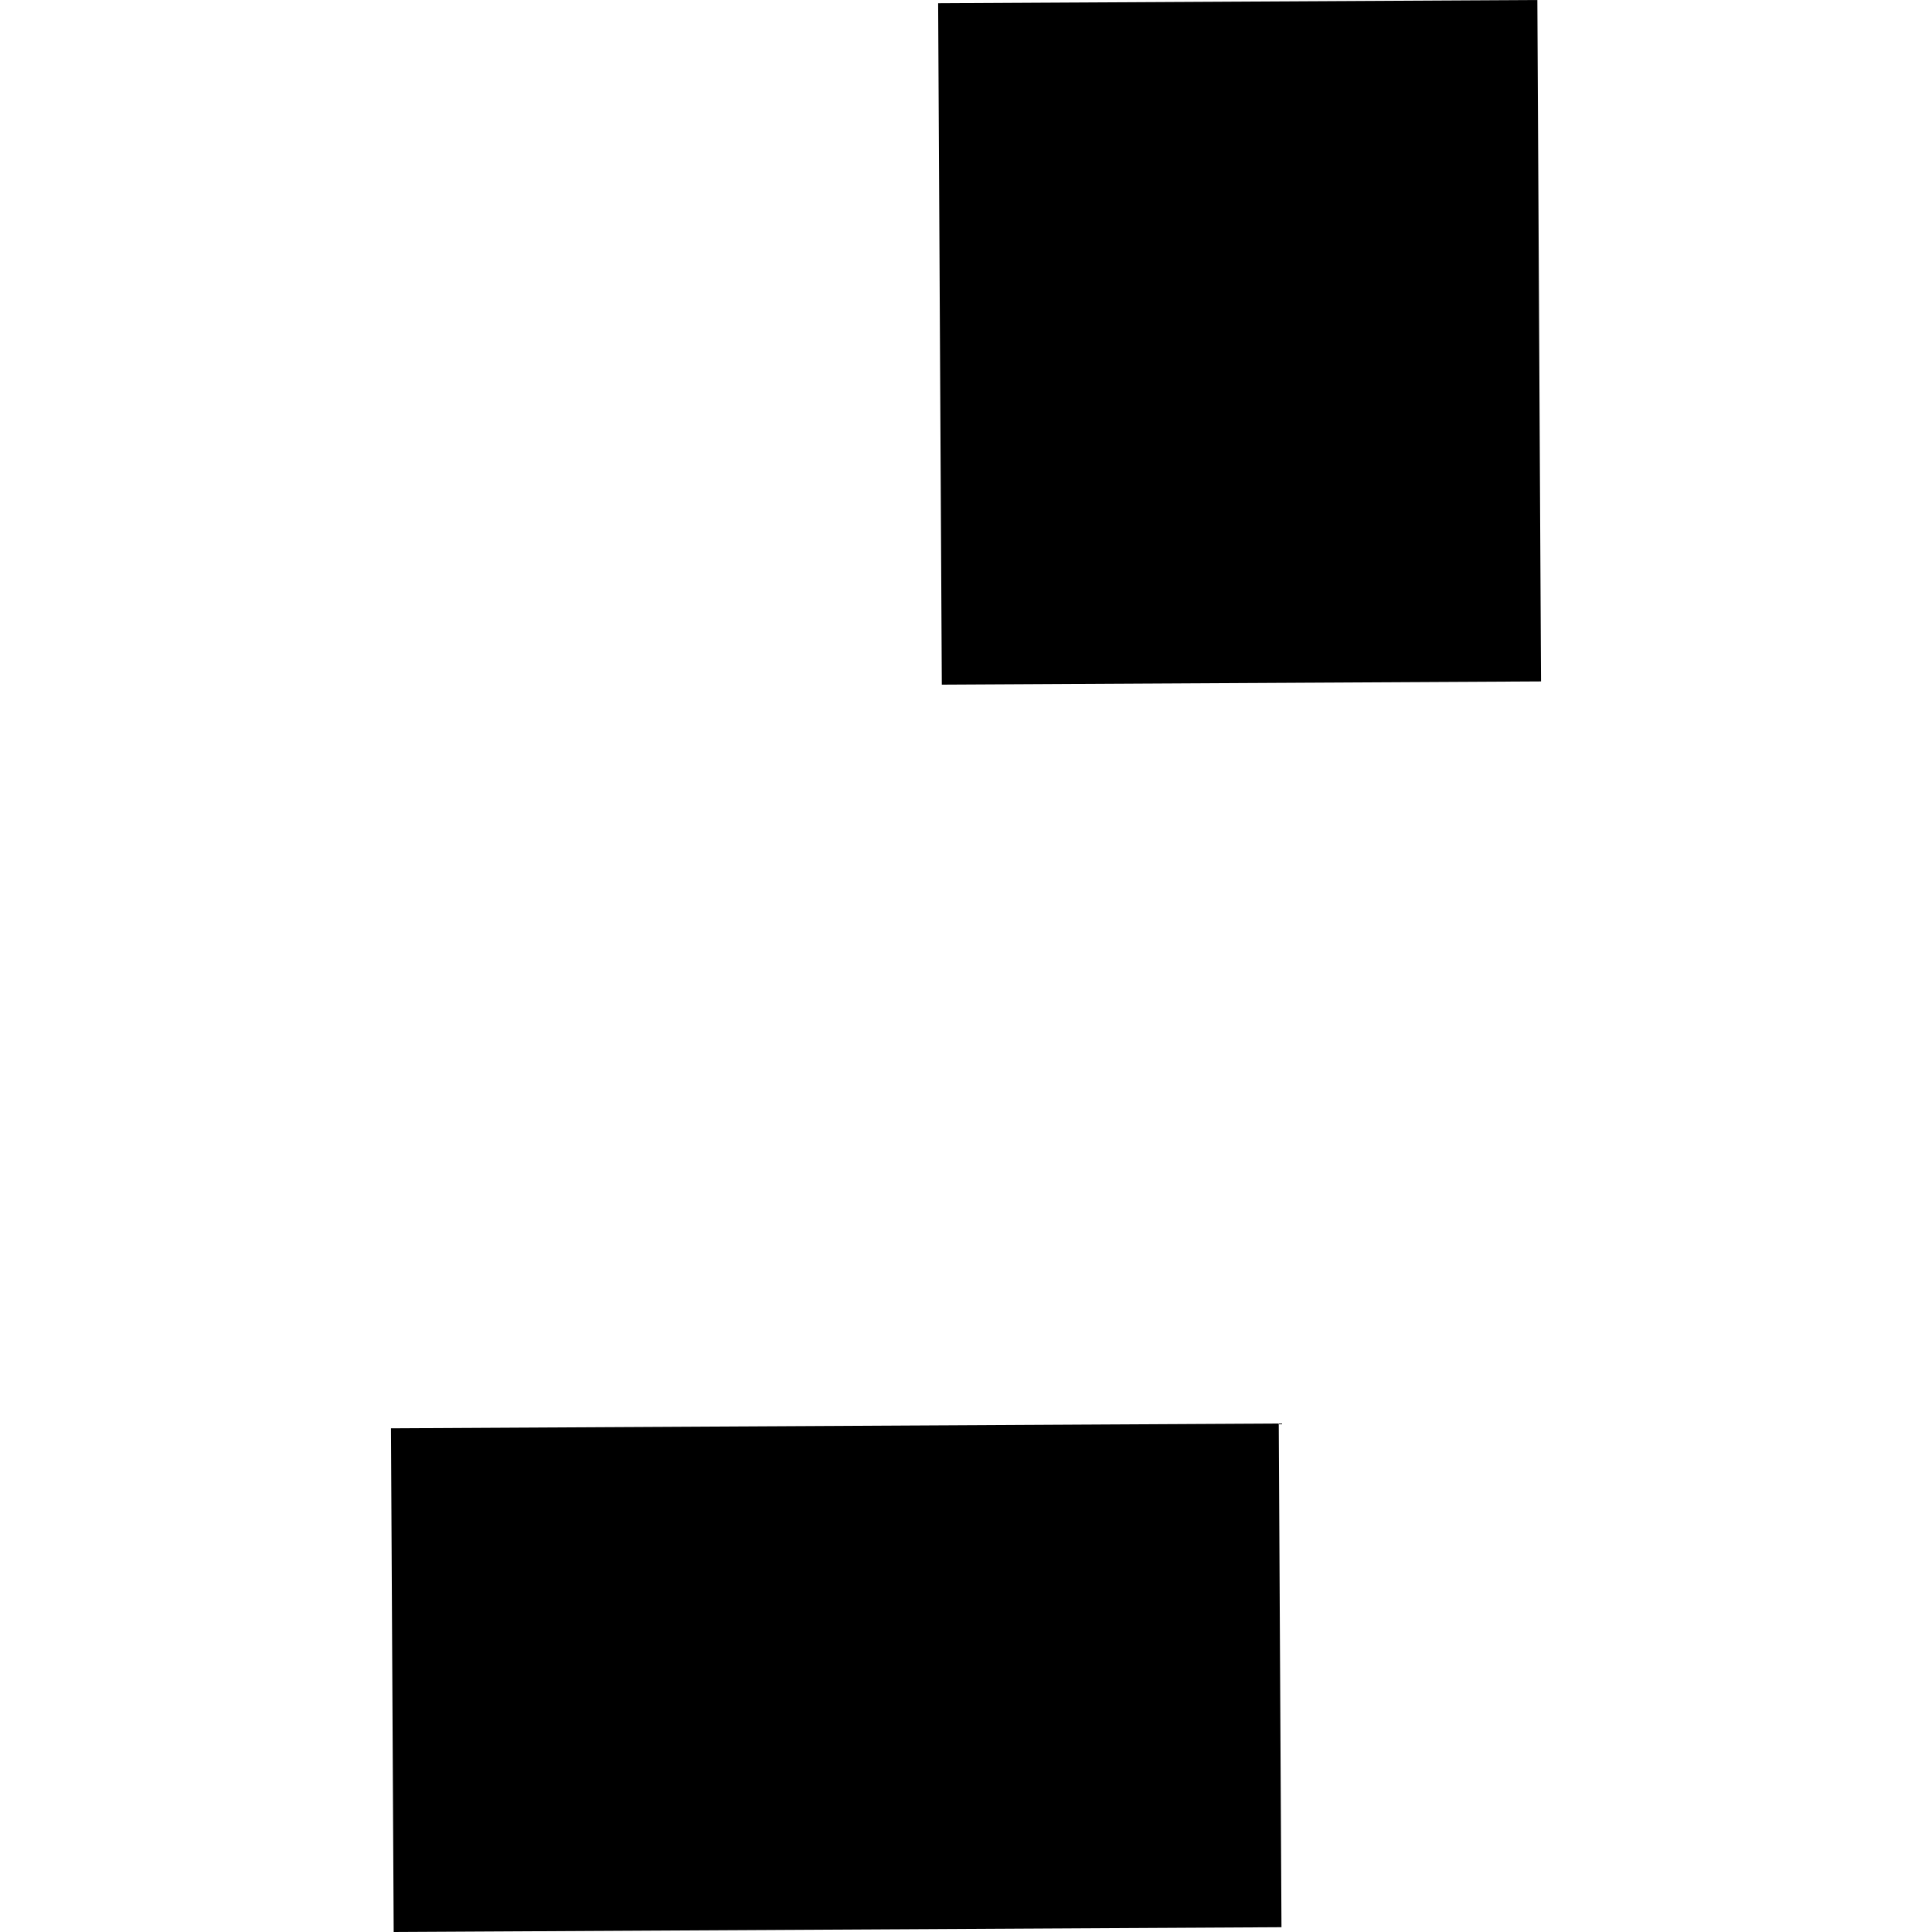 <?xml version="1.0" encoding="utf-8" standalone="no"?>
<!DOCTYPE svg PUBLIC "-//W3C//DTD SVG 1.1//EN"
  "http://www.w3.org/Graphics/SVG/1.1/DTD/svg11.dtd">
<!-- Created with matplotlib (https://matplotlib.org/) -->
<svg height="288pt" version="1.1" viewBox="0 0 288 288" width="288pt" xmlns="http://www.w3.org/2000/svg" xmlns:xlink="http://www.w3.org/1999/xlink">
 <defs>
  <style type="text/css">
*{stroke-linecap:butt;stroke-linejoin:round;}
  </style>
 </defs>
 <g id="figure_1">
  <g id="patch_1">
   <path d="M 0 288 
L 288 288 
L 288 0 
L 0 0 
z
" style="fill:none;opacity:0;"/>
  </g>
  <g id="axes_1">
   <g id="PatchCollection_1">
    <path clip-path="url(#p3e909be2d9)" d="M 229.17 0 
L 229.719 101.578 
L 140.394 102.06 
L 139.846 0.482 
L 229.17 0 
"/>
    <path clip-path="url(#p3e909be2d9)" d="M 58.686 288 
L 58.281 212.916 
L 190.622 212.201 
L 191.027 287.286 
L 58.686 288 
"/>
   </g>
  </g>
 </g>
 <defs>
  <clipPath id="p3e909be2d9">
   <rect height="288" width="171.437" x="58.281" y="0"/>
  </clipPath>
 </defs>
</svg>
